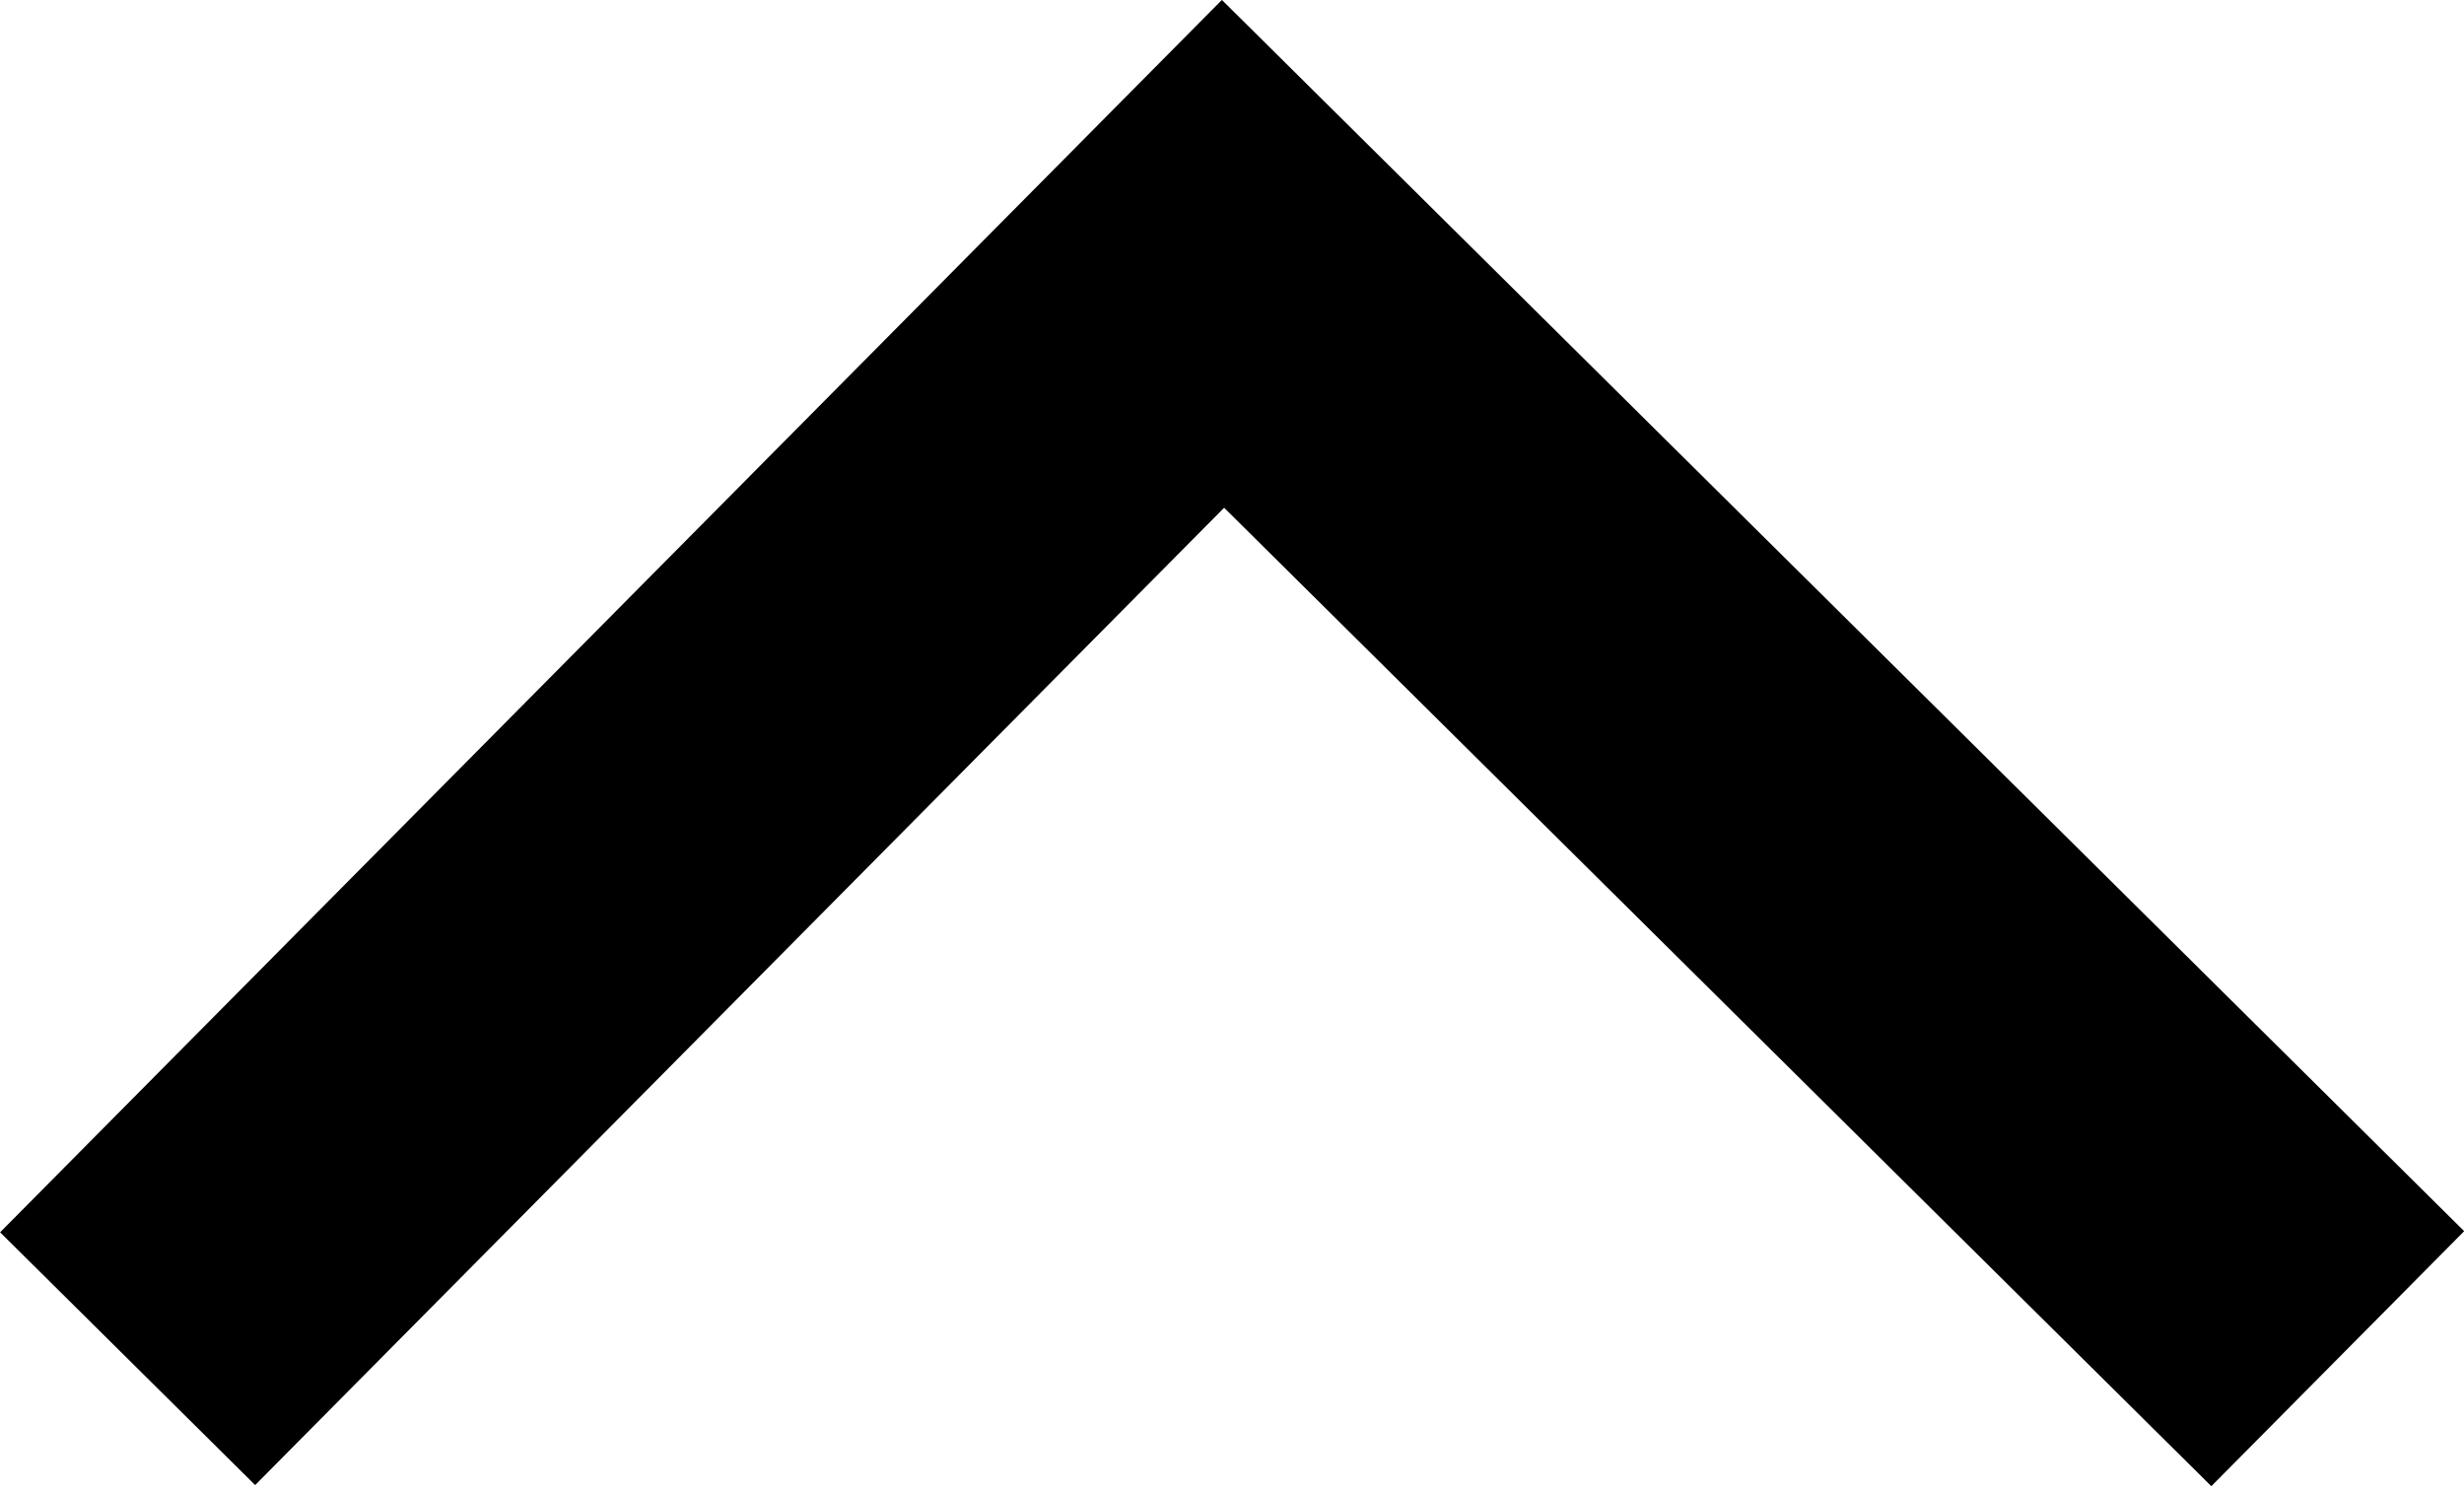 <svg xmlns="http://www.w3.org/2000/svg" width="8.919" height="5.381" viewBox="0 0 8.919 5.381">
  <g id="Group_3057" data-name="Group 3057" transform="translate(-739.56 303.946) rotate(-90)">
    <path id="Path_199" data-name="Path 199" d="M0,0,4.035,4,8,0" transform="translate(299.027 748.022) rotate(-90)" fill="none" stroke="#000" stroke-width="1.3"/>
  </g>
</svg>

